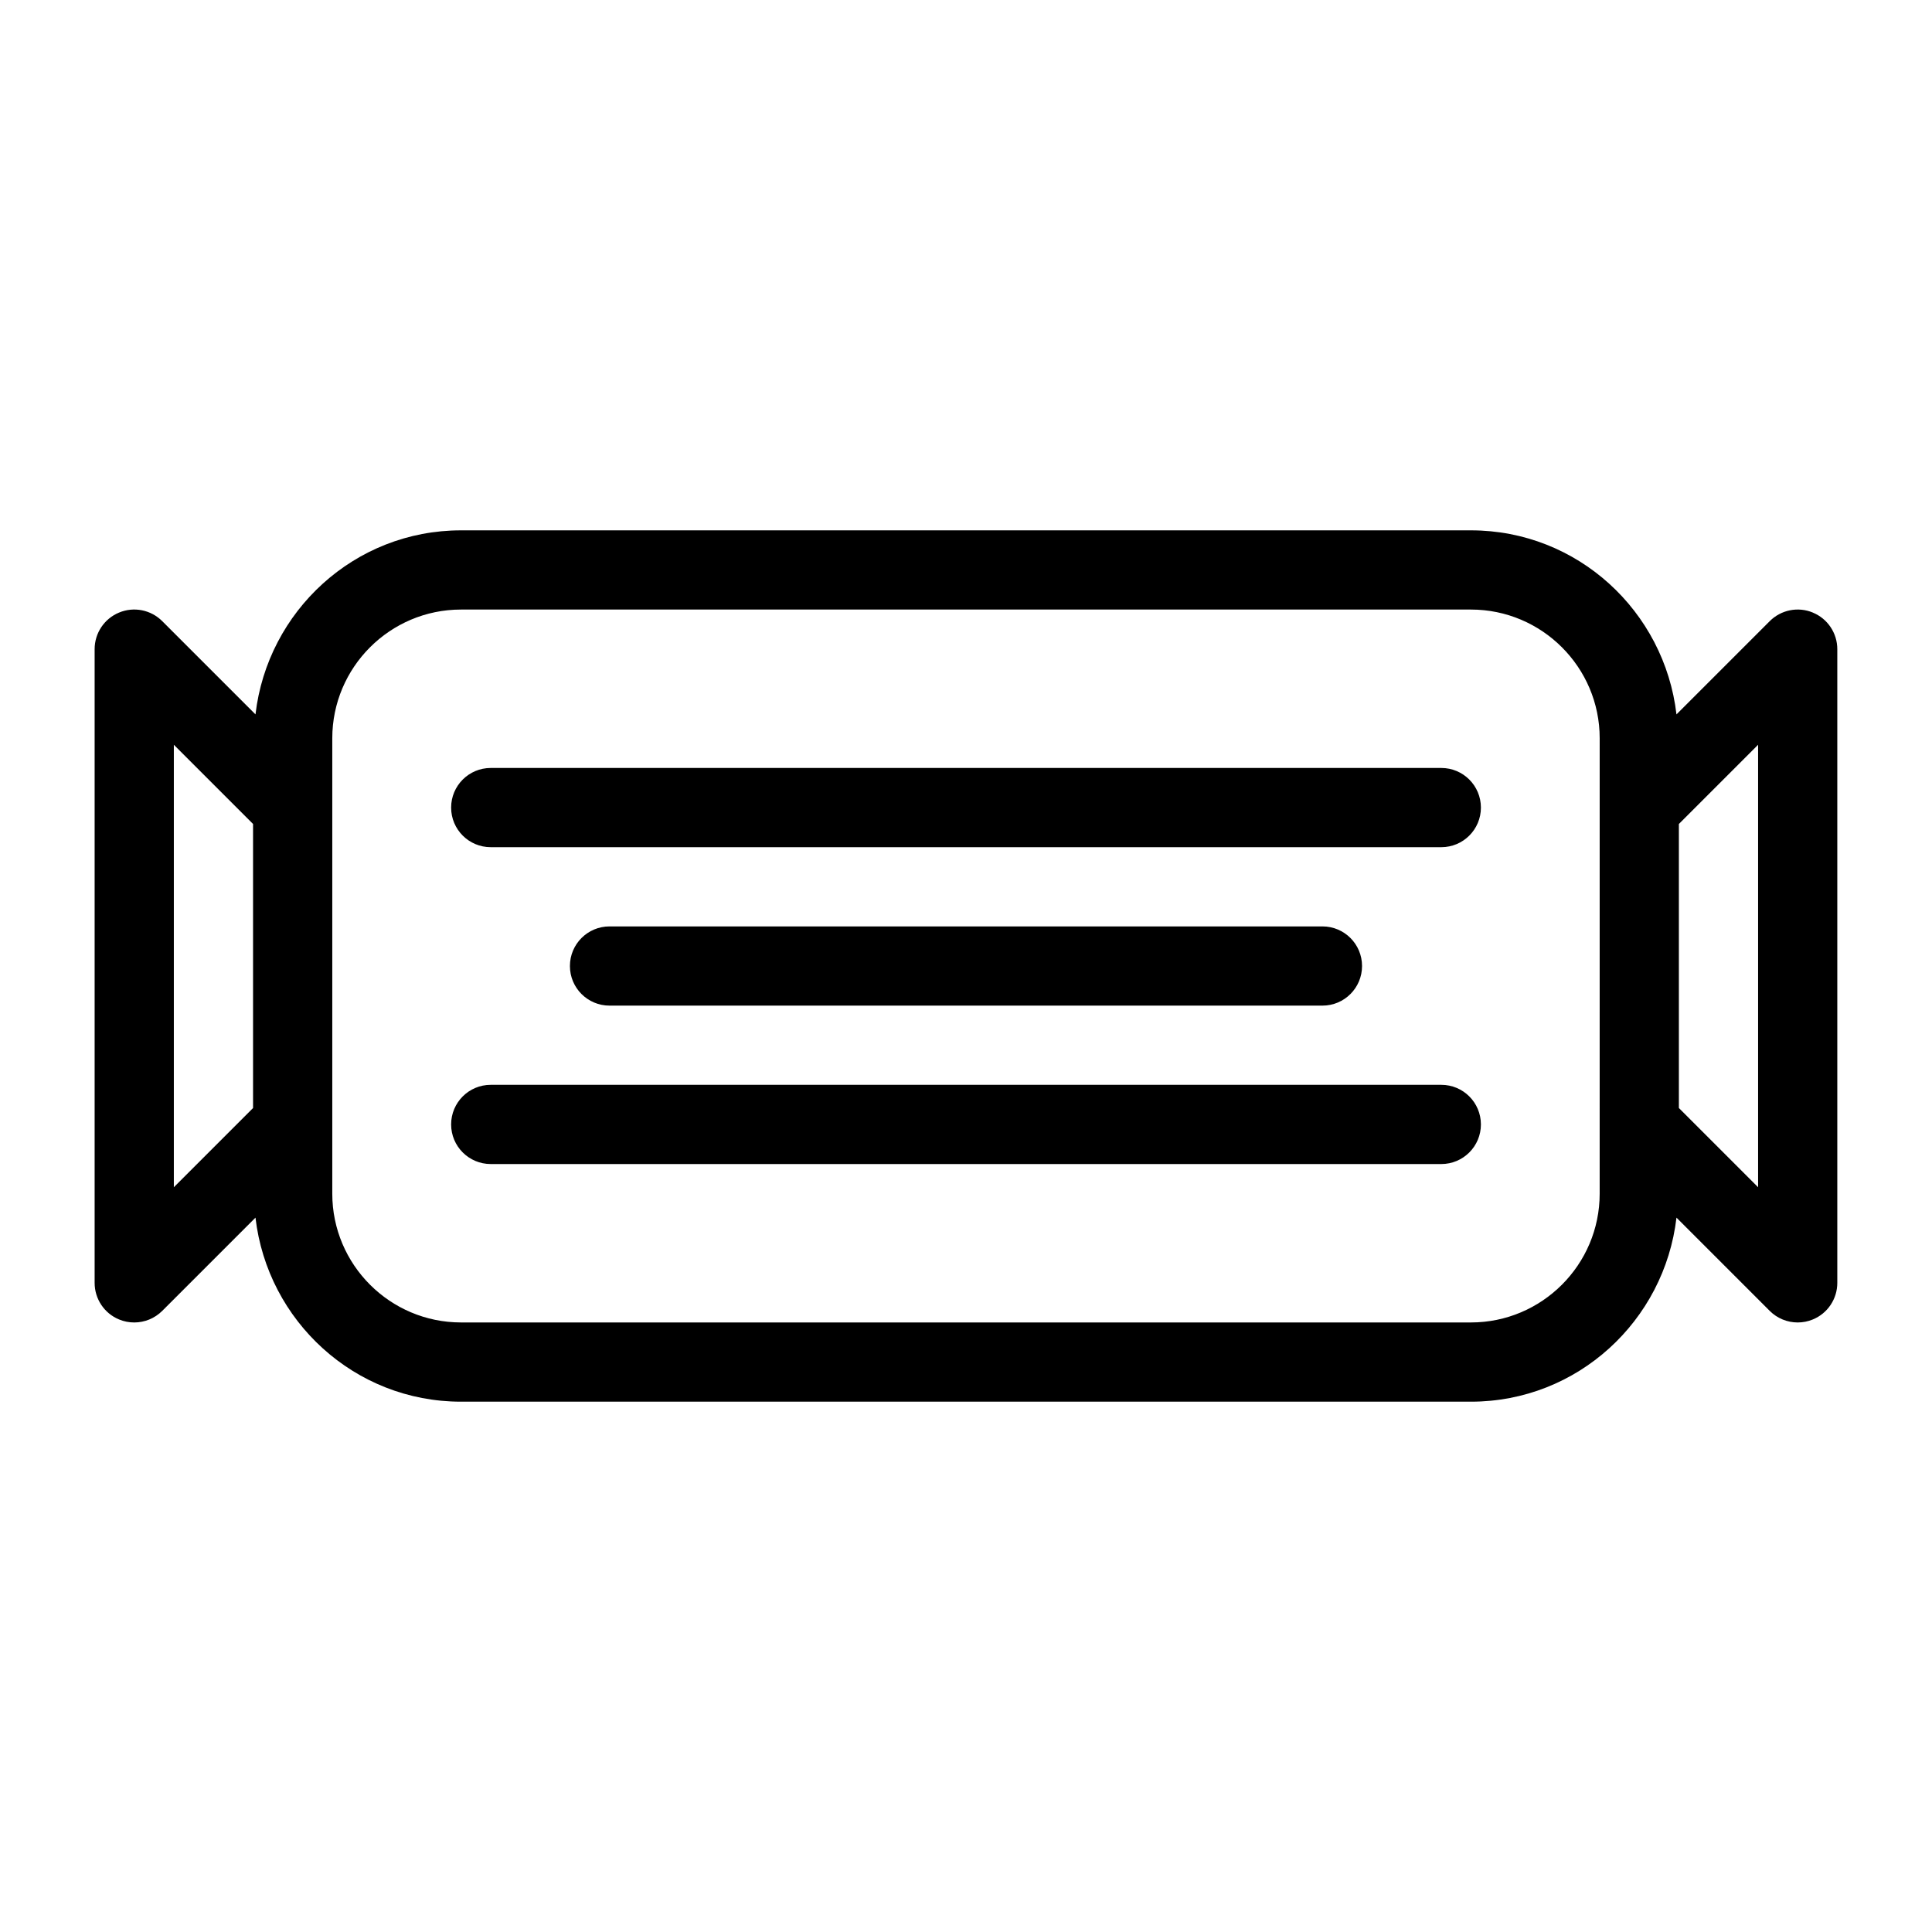 <?xml version="1.0" encoding="UTF-8"?>
<!-- Uploaded to: SVG Repo, www.svgrepo.com, Generator: SVG Repo Mixer Tools -->
<svg fill="#000000" width="800px" height="800px" version="1.1" viewBox="144 144 512 512" xmlns="http://www.w3.org/2000/svg">
 <g>
  <path d="m624.43 306.34c-3.926-1.641-8.438-0.727-11.438 2.277l-24.707 24.707c-3.188-27.379-26.254-48.777-54.465-48.777h-267.65c-28.215 0-51.277 21.398-54.465 48.773l-24.707-24.707c-3.004-3.004-7.504-3.914-11.438-2.277-3.93 1.621-6.481 5.453-6.481 9.699v167.94c0 4.242 2.551 8.078 6.477 9.695 1.305 0.543 2.668 0.797 4.019 0.797 2.727 0 5.41-1.066 7.422-3.074l24.707-24.707c3.184 27.375 26.25 48.773 54.465 48.773h267.65c28.215 0 51.277-21.398 54.465-48.773l24.707 24.707c2.008 2.008 4.691 3.074 7.418 3.074 1.352 0 2.715-0.258 4.019-0.801 3.926-1.617 6.477-5.449 6.477-9.695v-167.93c0-4.246-2.551-8.078-6.477-9.695zm-434.36 35.031 20.992 20.992v75.277l-20.992 20.992zm377.86 118.98c0 18.809-15.305 34.113-34.113 34.113h-267.65c-18.809-0.004-34.109-15.305-34.109-34.113v-120.7c0-18.812 15.301-34.113 34.113-34.113h267.65c18.809 0 34.113 15.305 34.113 34.113zm41.984-1.723-20.992-20.992v-75.277l20.992-20.992z"/>
  <path d="m525.95 347.52h-251.9c-5.801 0-10.496 4.695-10.496 10.496s4.695 10.496 10.496 10.496h251.91c5.801 0 10.496-4.695 10.496-10.496-0.004-5.801-4.695-10.496-10.5-10.496z"/>
  <path d="m494.46 410.5c5.801 0 10.496-4.695 10.496-10.496s-4.695-10.496-10.496-10.496h-188.93c-5.801 0-10.496 4.695-10.496 10.496s4.695 10.496 10.496 10.496z"/>
  <path d="m525.95 431.49h-251.9c-5.801 0-10.496 4.695-10.496 10.496s4.695 10.496 10.496 10.496h251.91c5.801 0 10.496-4.695 10.496-10.496-0.004-5.805-4.695-10.496-10.5-10.496z"/>
 </g>
</svg>